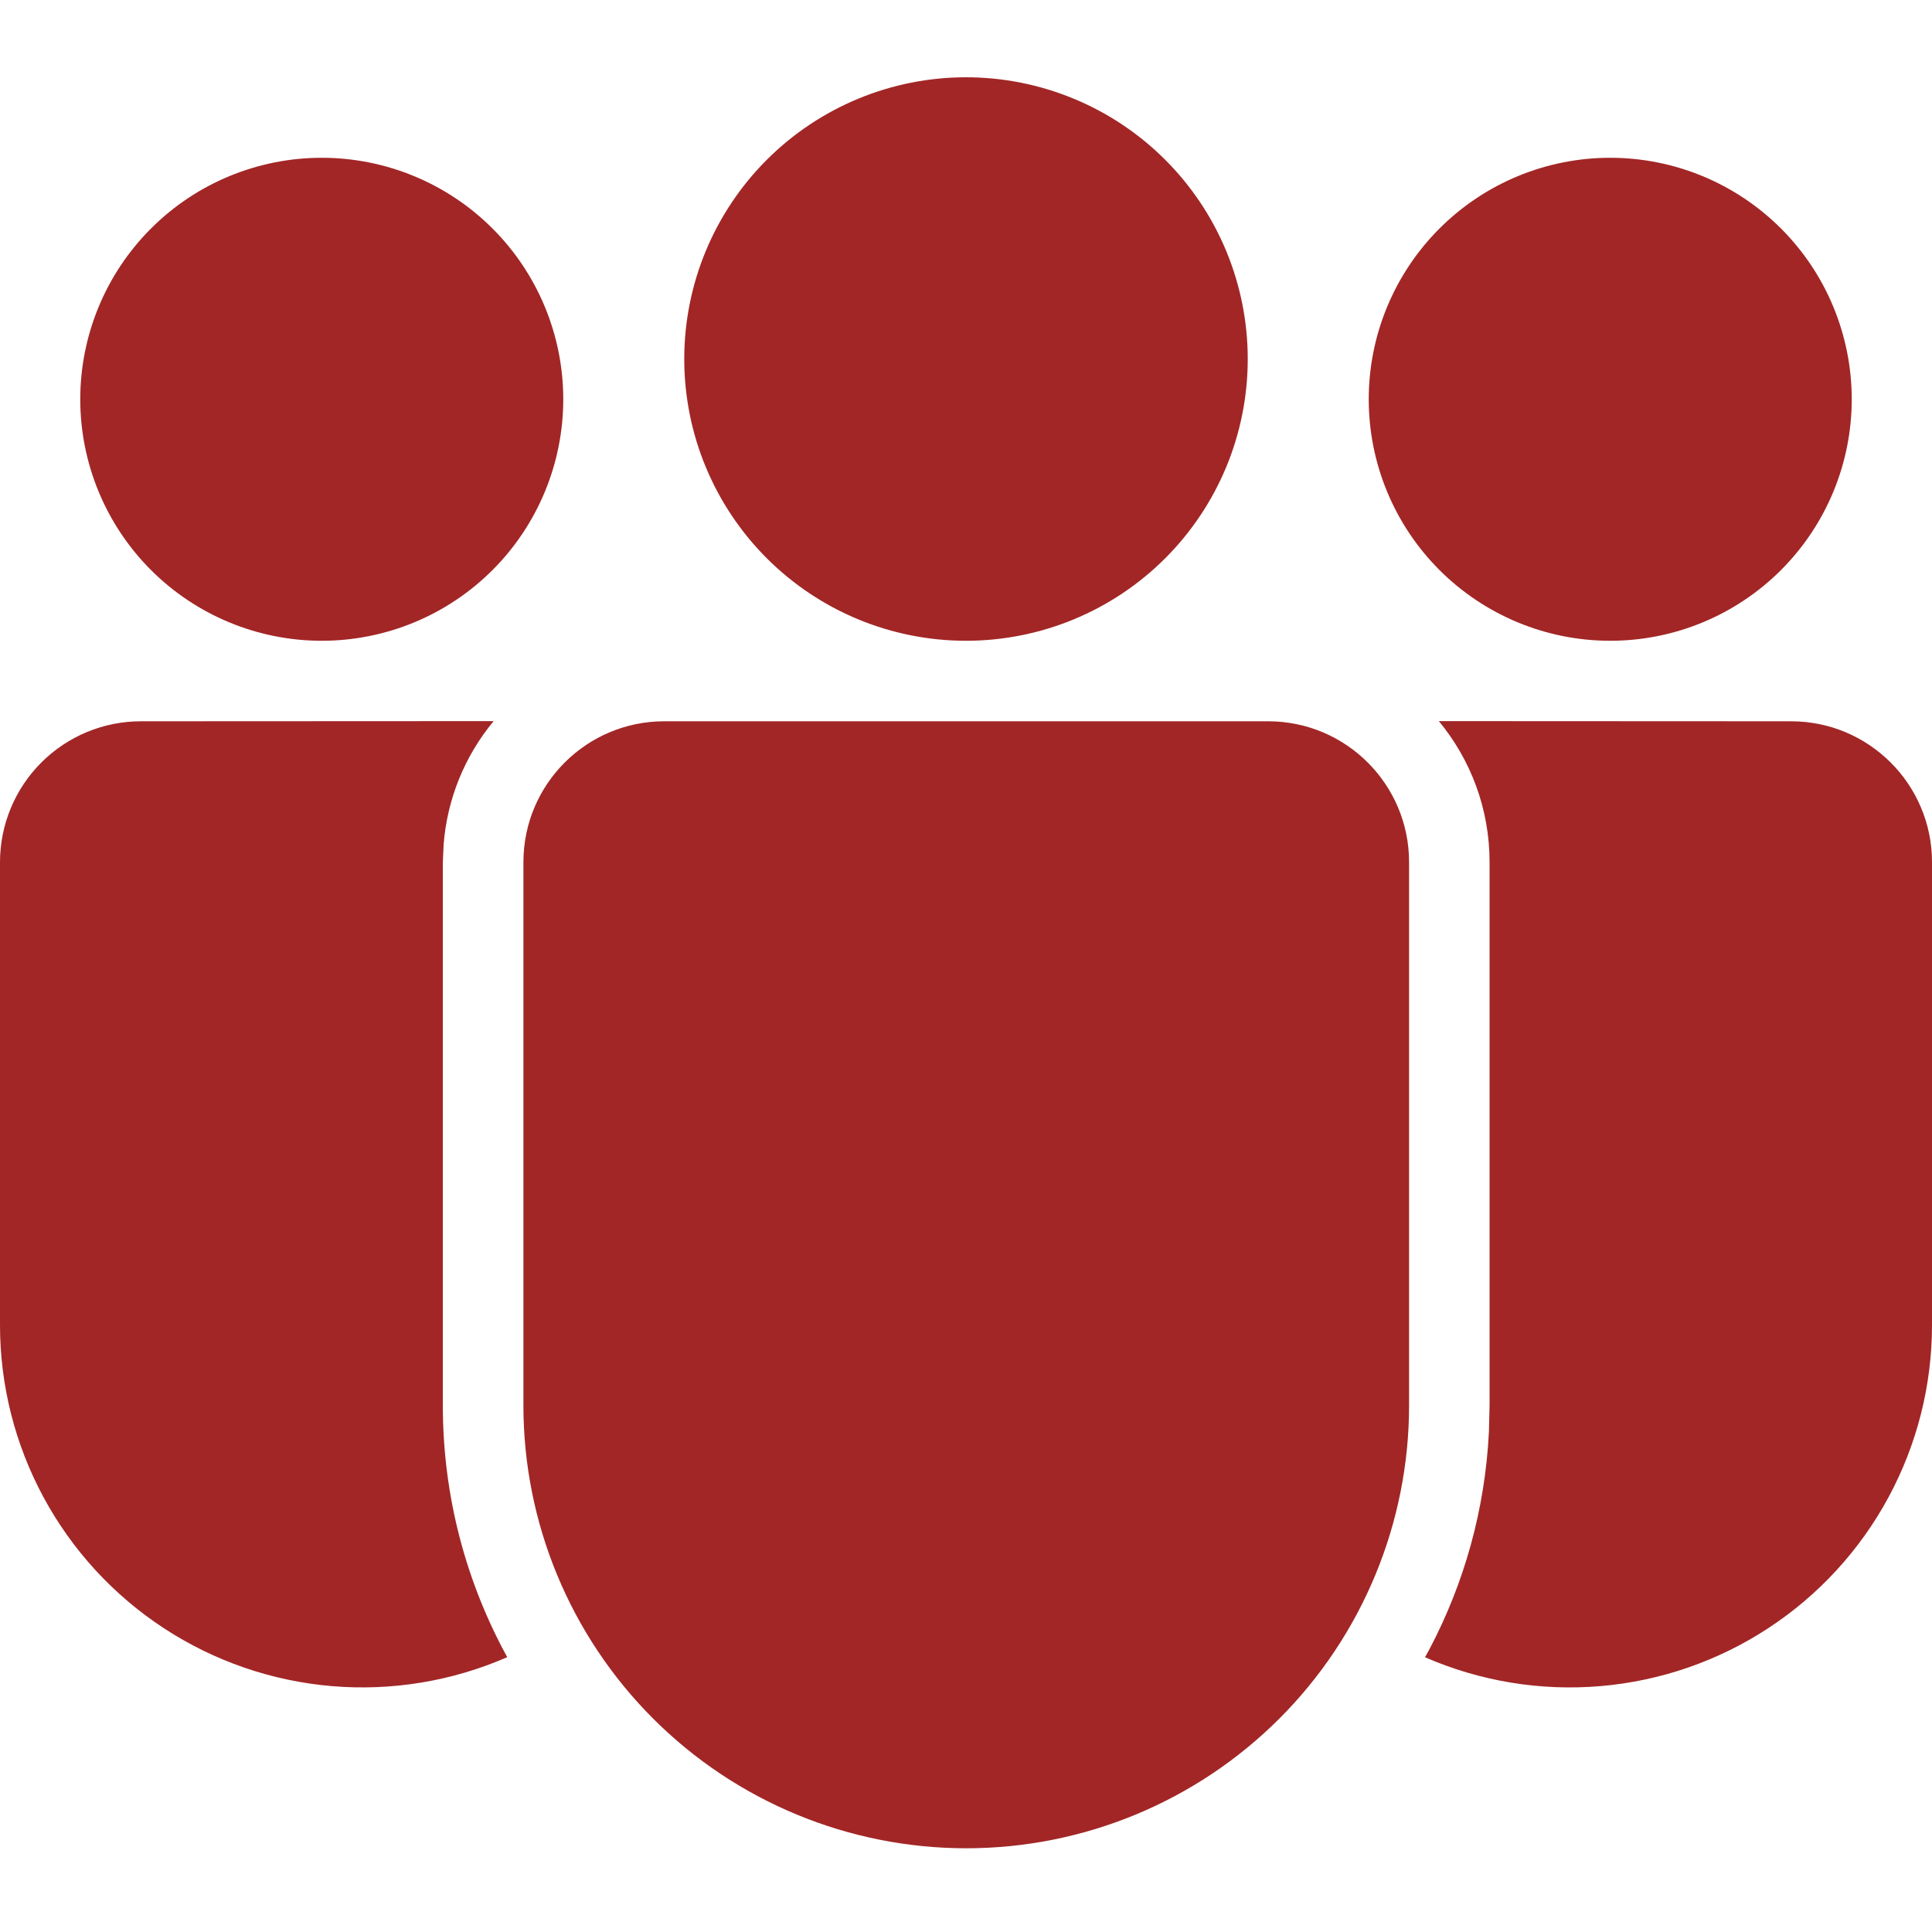 <svg width="125" height="125" viewBox="0 0 125 125" fill="none" xmlns="http://www.w3.org/2000/svg">
<path d="M82.052 46.667C87.083 46.667 91.167 50.75 91.167 55.781V90.932C91.167 98.531 88.148 105.819 82.775 111.192C77.402 116.565 70.114 119.583 62.516 119.583C54.917 119.583 47.629 116.565 42.256 111.192C36.883 105.819 33.865 98.531 33.865 90.932V55.781C33.865 50.75 37.943 46.667 42.979 46.667H82.052ZM9.115 46.667L31.938 46.656C30.061 48.918 28.931 51.705 28.703 54.635L28.651 55.781V90.932C28.651 96.833 30.167 102.385 32.818 107.219C29.25 108.776 25.35 109.419 21.471 109.092C17.591 108.764 13.855 107.476 10.598 105.343C7.342 103.21 4.667 100.299 2.817 96.874C0.967 93.449 -0.001 89.617 1.46475e-06 85.724V55.781C0.001 53.363 0.963 51.045 2.673 49.336C4.383 47.627 6.697 46.667 9.115 46.667ZM93.094 46.656L115.885 46.667C120.917 46.667 125 50.75 125 55.781V85.729C125.002 89.621 124.034 93.451 122.185 96.875C120.336 100.299 117.663 103.209 114.408 105.342C111.154 107.475 107.419 108.764 103.541 109.092C99.664 109.421 95.765 108.779 92.198 107.224L92.49 106.693C94.724 102.458 96.083 97.688 96.333 92.63L96.375 90.932V55.781C96.375 52.312 95.141 49.135 93.094 46.656ZM62.5 5C64.894 5 67.264 5.472 69.476 6.388C71.688 7.304 73.697 8.646 75.39 10.339C77.083 12.032 78.425 14.041 79.342 16.253C80.258 18.465 80.729 20.835 80.729 23.229C80.729 25.623 80.258 27.994 79.342 30.205C78.425 32.417 77.083 34.426 75.39 36.119C73.697 37.812 71.688 39.155 69.476 40.071C67.264 40.987 64.894 41.458 62.5 41.458C57.665 41.458 53.029 39.538 49.61 36.119C46.191 32.7 44.271 28.064 44.271 23.229C44.271 18.395 46.191 13.758 49.61 10.339C53.029 6.921 57.665 5 62.5 5ZM104.182 10.208C106.234 10.208 108.266 10.613 110.162 11.398C112.057 12.183 113.78 13.334 115.231 14.785C116.682 16.236 117.833 17.958 118.618 19.854C119.403 21.75 119.807 23.781 119.807 25.833C119.807 27.885 119.403 29.917 118.618 31.813C117.833 33.709 116.682 35.431 115.231 36.882C113.78 38.333 112.057 39.484 110.162 40.269C108.266 41.054 106.234 41.458 104.182 41.458C100.038 41.458 96.064 39.812 93.134 36.882C90.204 33.952 88.557 29.977 88.557 25.833C88.557 21.689 90.204 17.715 93.134 14.785C96.064 11.854 100.038 10.208 104.182 10.208ZM20.818 10.208C22.87 10.208 24.901 10.613 26.797 11.398C28.693 12.183 30.415 13.334 31.866 14.785C33.317 16.236 34.468 17.958 35.253 19.854C36.039 21.75 36.443 23.781 36.443 25.833C36.443 27.885 36.039 29.917 35.253 31.813C34.468 33.709 33.317 35.431 31.866 36.882C30.415 38.333 28.693 39.484 26.797 40.269C24.901 41.054 22.87 41.458 20.818 41.458C16.674 41.458 12.699 39.812 9.769 36.882C6.839 33.952 5.193 29.977 5.193 25.833C5.193 21.689 6.839 17.715 9.769 14.785C12.699 11.854 16.674 10.208 20.818 10.208Z" fill="#A22626"/>
</svg>

